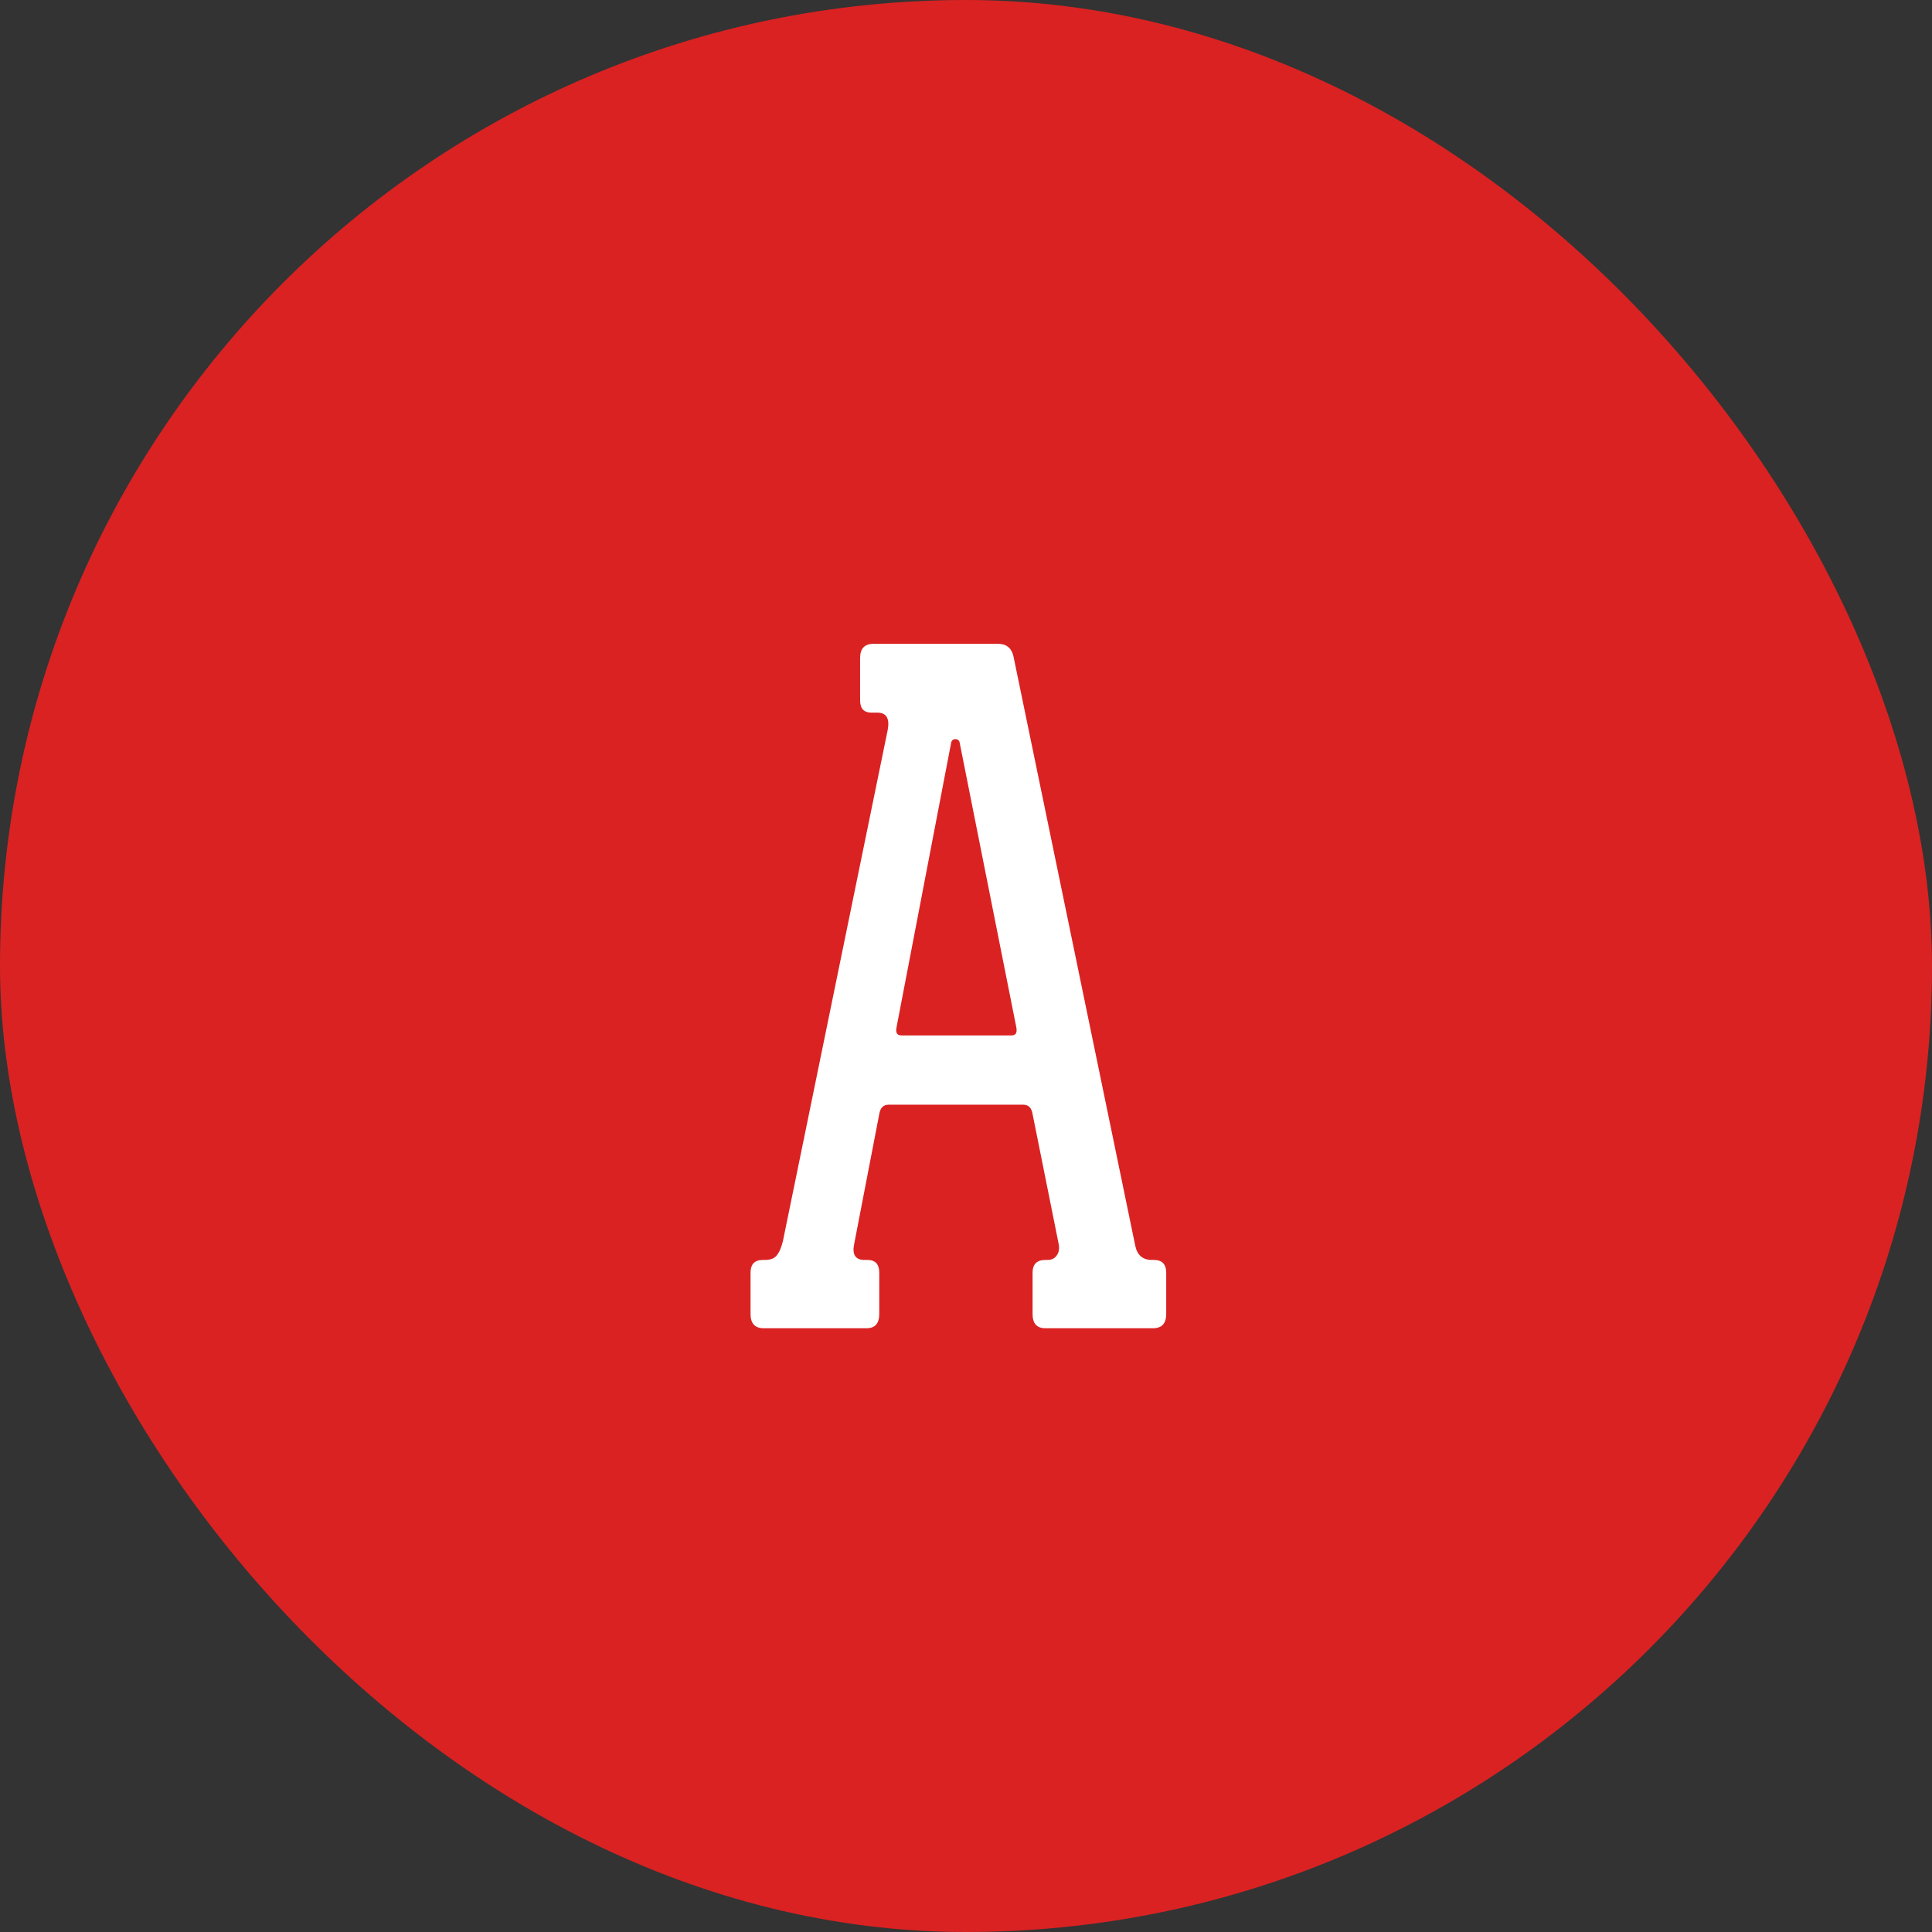 <?xml version="1.0" encoding="UTF-8"?> <svg xmlns="http://www.w3.org/2000/svg" width="48" height="48" viewBox="0 0 48 48" fill="none"><rect x="0" y="0" width="48" height="48" fill="#333333" stroke="none"/><rect width="48" height="48" rx="24" fill="#DA2222"></rect><path d="M18.647 32.646V31.621C18.647 31.409 18.749 31.303 18.952 31.303H19.001C19.139 31.303 19.237 31.267 19.294 31.193C19.359 31.12 19.412 30.998 19.453 30.827L22.053 18.144C22.11 17.851 22.024 17.705 21.796 17.705H21.65C21.463 17.705 21.369 17.603 21.369 17.399V16.35C21.369 16.114 21.479 15.996 21.699 15.996H24.799C25.003 15.996 25.129 16.097 25.178 16.301L28.205 30.949C28.254 31.185 28.392 31.303 28.62 31.303H28.669C28.872 31.303 28.974 31.409 28.974 31.621V32.646C28.974 32.882 28.864 33 28.645 33H25.971C25.76 33 25.654 32.882 25.654 32.646V31.621C25.654 31.409 25.76 31.303 25.971 31.303H26.02C26.126 31.303 26.203 31.267 26.252 31.193C26.309 31.12 26.325 31.023 26.301 30.9L25.654 27.678C25.629 27.523 25.552 27.446 25.422 27.446H22.077C21.947 27.446 21.87 27.523 21.845 27.678L21.223 30.9C21.166 31.169 21.251 31.303 21.479 31.303H21.552C21.748 31.303 21.845 31.409 21.845 31.621V32.646C21.845 32.882 21.739 33 21.528 33H18.977C18.757 33 18.647 32.882 18.647 32.646ZM22.273 25.529C22.248 25.66 22.289 25.725 22.395 25.725H25.129C25.235 25.725 25.275 25.66 25.251 25.529L23.847 18.474C23.839 18.4 23.802 18.364 23.737 18.364C23.672 18.364 23.636 18.4 23.627 18.474L22.273 25.529Z" fill="white"></path></svg> 